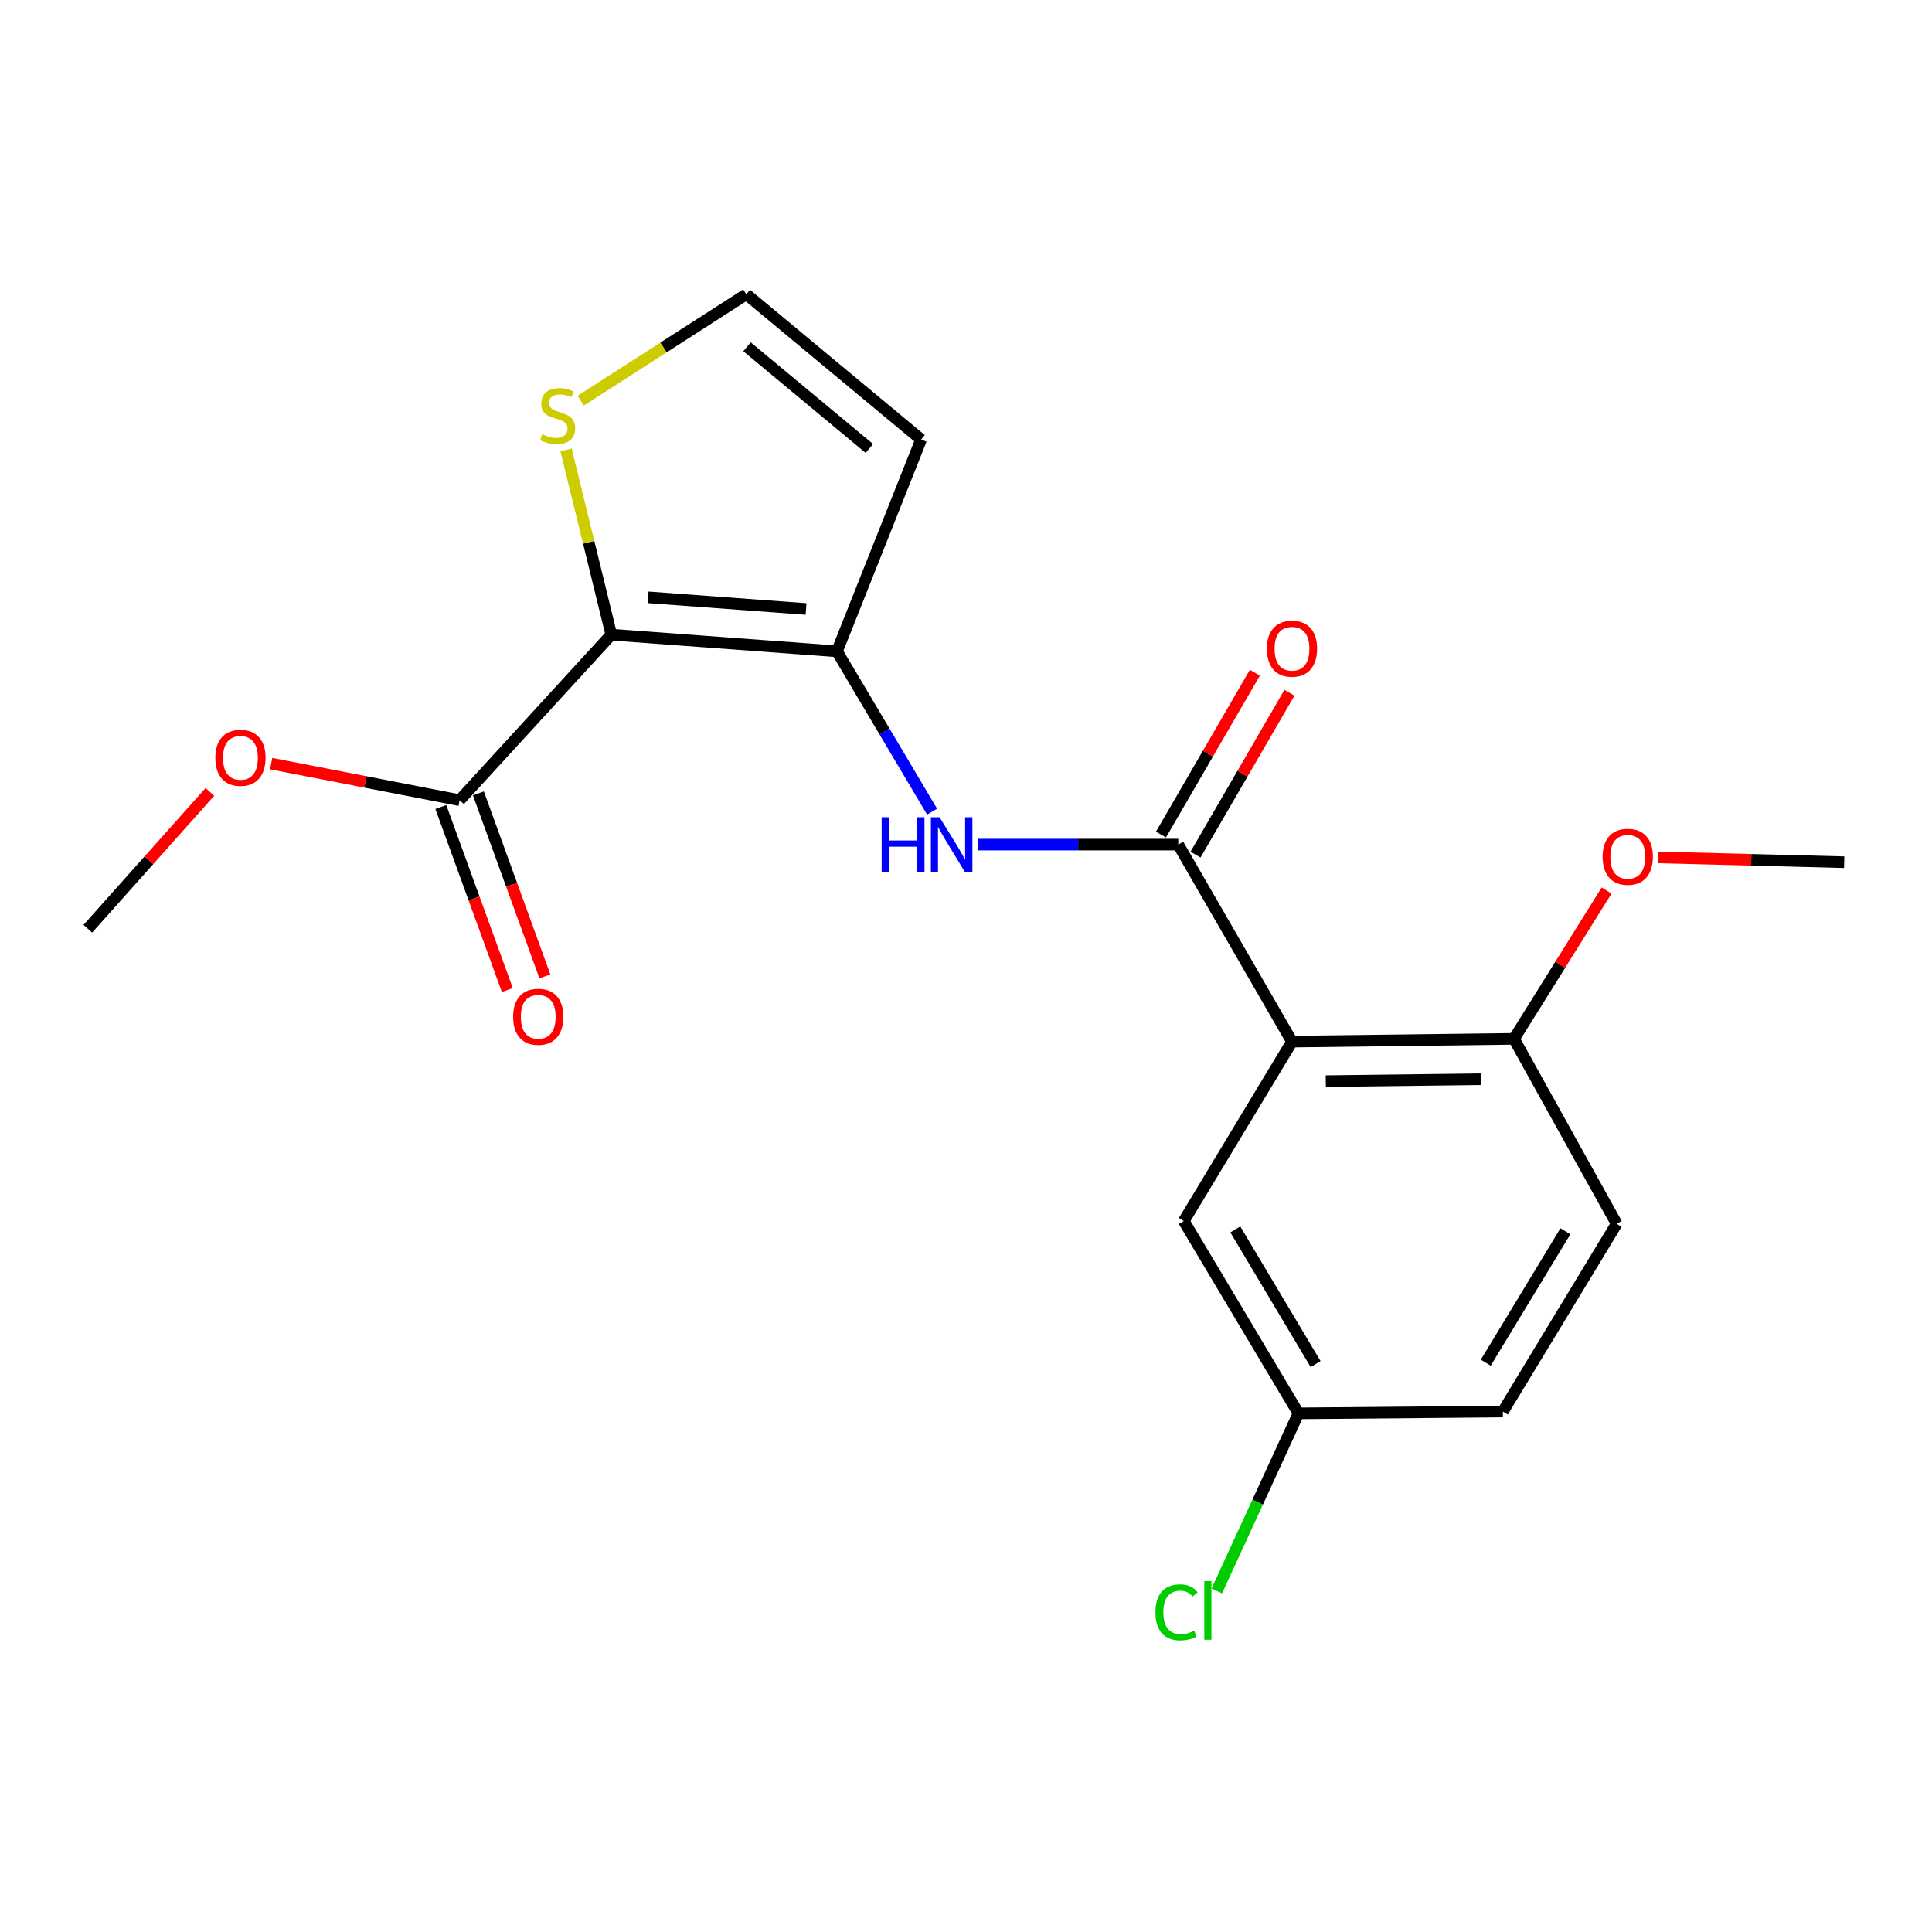 <?xml version='1.0' encoding='iso-8859-1'?>
<svg version='1.1' baseProfile='full'
              xmlns='http://www.w3.org/2000/svg'
                      xmlns:rdkit='http://www.rdkit.org/xml'
                      xmlns:xlink='http://www.w3.org/1999/xlink'
                  xml:space='preserve'
width='1000px' height='1000px' viewBox='0 0 1000 1000'>
<!-- END OF HEADER -->
<rect style='opacity:1.0;fill:#FFFFFF;stroke:none' width='1000' height='1000' x='0' y='0'> </rect>
<path class='bond-0' d='M 316.403,328.504 L 433.214,337.132' style='fill:none;fill-rule:evenodd;stroke:#000000;stroke-width:6px;stroke-linecap:butt;stroke-linejoin:miter;stroke-opacity:1' />
<path class='bond-0' d='M 335.448,309.174 L 417.215,315.213' style='fill:none;fill-rule:evenodd;stroke:#000000;stroke-width:6px;stroke-linecap:butt;stroke-linejoin:miter;stroke-opacity:1' />
<path class='bond-4' d='M 316.403,328.504 L 237.898,414.19' style='fill:none;fill-rule:evenodd;stroke:#000000;stroke-width:6px;stroke-linecap:butt;stroke-linejoin:miter;stroke-opacity:1' />
<path class='bond-5' d='M 316.403,328.504 L 304.697,280.682' style='fill:none;fill-rule:evenodd;stroke:#000000;stroke-width:6px;stroke-linecap:butt;stroke-linejoin:miter;stroke-opacity:1' />
<path class='bond-5' d='M 304.697,280.682 L 292.991,232.859' style='fill:none;fill-rule:evenodd;stroke:#CCCC00;stroke-width:6px;stroke-linecap:butt;stroke-linejoin:miter;stroke-opacity:1' />
<path class='bond-3' d='M 433.214,337.132 L 457.827,378.616' style='fill:none;fill-rule:evenodd;stroke:#000000;stroke-width:6px;stroke-linecap:butt;stroke-linejoin:miter;stroke-opacity:1' />
<path class='bond-3' d='M 457.827,378.616 L 482.44,420.1' style='fill:none;fill-rule:evenodd;stroke:#0000FF;stroke-width:6px;stroke-linecap:butt;stroke-linejoin:miter;stroke-opacity:1' />
<path class='bond-6' d='M 433.214,337.132 L 476.78,227.502' style='fill:none;fill-rule:evenodd;stroke:#000000;stroke-width:6px;stroke-linecap:butt;stroke-linejoin:miter;stroke-opacity:1' />
<path class='bond-1' d='M 668.73,539.134 L 609.859,437.168' style='fill:none;fill-rule:evenodd;stroke:#000000;stroke-width:6px;stroke-linecap:butt;stroke-linejoin:miter;stroke-opacity:1' />
<path class='bond-8' d='M 668.73,539.134 L 783.633,537.698' style='fill:none;fill-rule:evenodd;stroke:#000000;stroke-width:6px;stroke-linecap:butt;stroke-linejoin:miter;stroke-opacity:1' />
<path class='bond-8' d='M 686.224,559.598 L 766.656,558.592' style='fill:none;fill-rule:evenodd;stroke:#000000;stroke-width:6px;stroke-linecap:butt;stroke-linejoin:miter;stroke-opacity:1' />
<path class='bond-9' d='M 668.73,539.134 L 612.732,632.001' style='fill:none;fill-rule:evenodd;stroke:#000000;stroke-width:6px;stroke-linecap:butt;stroke-linejoin:miter;stroke-opacity:1' />
<path class='bond-2' d='M 609.859,437.168 L 558.049,437.168' style='fill:none;fill-rule:evenodd;stroke:#000000;stroke-width:6px;stroke-linecap:butt;stroke-linejoin:miter;stroke-opacity:1' />
<path class='bond-2' d='M 558.049,437.168 L 506.239,437.168' style='fill:none;fill-rule:evenodd;stroke:#0000FF;stroke-width:6px;stroke-linecap:butt;stroke-linejoin:miter;stroke-opacity:1' />
<path class='bond-10' d='M 618.804,442.357 L 643.107,400.461' style='fill:none;fill-rule:evenodd;stroke:#000000;stroke-width:6px;stroke-linecap:butt;stroke-linejoin:miter;stroke-opacity:1' />
<path class='bond-10' d='M 643.107,400.461 L 667.41,358.566' style='fill:none;fill-rule:evenodd;stroke:#FF0000;stroke-width:6px;stroke-linecap:butt;stroke-linejoin:miter;stroke-opacity:1' />
<path class='bond-10' d='M 600.915,431.979 L 625.218,390.084' style='fill:none;fill-rule:evenodd;stroke:#000000;stroke-width:6px;stroke-linecap:butt;stroke-linejoin:miter;stroke-opacity:1' />
<path class='bond-10' d='M 625.218,390.084 L 649.522,348.189' style='fill:none;fill-rule:evenodd;stroke:#FF0000;stroke-width:6px;stroke-linecap:butt;stroke-linejoin:miter;stroke-opacity:1' />
<path class='bond-11' d='M 228.179,417.721 L 245.384,465.075' style='fill:none;fill-rule:evenodd;stroke:#000000;stroke-width:6px;stroke-linecap:butt;stroke-linejoin:miter;stroke-opacity:1' />
<path class='bond-11' d='M 245.384,465.075 L 262.589,512.429' style='fill:none;fill-rule:evenodd;stroke:#FF0000;stroke-width:6px;stroke-linecap:butt;stroke-linejoin:miter;stroke-opacity:1' />
<path class='bond-11' d='M 247.617,410.659 L 264.821,458.013' style='fill:none;fill-rule:evenodd;stroke:#000000;stroke-width:6px;stroke-linecap:butt;stroke-linejoin:miter;stroke-opacity:1' />
<path class='bond-11' d='M 264.821,458.013 L 282.026,505.367' style='fill:none;fill-rule:evenodd;stroke:#FF0000;stroke-width:6px;stroke-linecap:butt;stroke-linejoin:miter;stroke-opacity:1' />
<path class='bond-14' d='M 237.898,414.19 L 189.12,404.72' style='fill:none;fill-rule:evenodd;stroke:#000000;stroke-width:6px;stroke-linecap:butt;stroke-linejoin:miter;stroke-opacity:1' />
<path class='bond-14' d='M 189.12,404.72 L 140.343,395.25' style='fill:none;fill-rule:evenodd;stroke:#FF0000;stroke-width:6px;stroke-linecap:butt;stroke-linejoin:miter;stroke-opacity:1' />
<path class='bond-7' d='M 300.616,207.362 L 343.46,179.84' style='fill:none;fill-rule:evenodd;stroke:#CCCC00;stroke-width:6px;stroke-linecap:butt;stroke-linejoin:miter;stroke-opacity:1' />
<path class='bond-7' d='M 343.46,179.84 L 386.303,152.317' style='fill:none;fill-rule:evenodd;stroke:#000000;stroke-width:6px;stroke-linecap:butt;stroke-linejoin:miter;stroke-opacity:1' />
<path class='bond-20' d='M 476.78,227.502 L 386.303,152.317' style='fill:none;fill-rule:evenodd;stroke:#000000;stroke-width:6px;stroke-linecap:butt;stroke-linejoin:miter;stroke-opacity:1' />
<path class='bond-20' d='M 449.992,232.13 L 386.658,179.501' style='fill:none;fill-rule:evenodd;stroke:#000000;stroke-width:6px;stroke-linecap:butt;stroke-linejoin:miter;stroke-opacity:1' />
<path class='bond-12' d='M 783.633,537.698 L 836.77,633.437' style='fill:none;fill-rule:evenodd;stroke:#000000;stroke-width:6px;stroke-linecap:butt;stroke-linejoin:miter;stroke-opacity:1' />
<path class='bond-17' d='M 783.633,537.698 L 807.603,499.316' style='fill:none;fill-rule:evenodd;stroke:#000000;stroke-width:6px;stroke-linecap:butt;stroke-linejoin:miter;stroke-opacity:1' />
<path class='bond-17' d='M 807.603,499.316 L 831.573,460.935' style='fill:none;fill-rule:evenodd;stroke:#FF0000;stroke-width:6px;stroke-linecap:butt;stroke-linejoin:miter;stroke-opacity:1' />
<path class='bond-13' d='M 612.732,632.001 L 672.085,731.566' style='fill:none;fill-rule:evenodd;stroke:#000000;stroke-width:6px;stroke-linecap:butt;stroke-linejoin:miter;stroke-opacity:1' />
<path class='bond-13' d='M 639.398,636.347 L 680.945,706.042' style='fill:none;fill-rule:evenodd;stroke:#000000;stroke-width:6px;stroke-linecap:butt;stroke-linejoin:miter;stroke-opacity:1' />
<path class='bond-21' d='M 836.77,633.437 L 777.877,730.624' style='fill:none;fill-rule:evenodd;stroke:#000000;stroke-width:6px;stroke-linecap:butt;stroke-linejoin:miter;stroke-opacity:1' />
<path class='bond-21' d='M 810.25,637.298 L 769.024,705.328' style='fill:none;fill-rule:evenodd;stroke:#000000;stroke-width:6px;stroke-linecap:butt;stroke-linejoin:miter;stroke-opacity:1' />
<path class='bond-15' d='M 672.085,731.566 L 777.877,730.624' style='fill:none;fill-rule:evenodd;stroke:#000000;stroke-width:6px;stroke-linecap:butt;stroke-linejoin:miter;stroke-opacity:1' />
<path class='bond-16' d='M 672.085,731.566 L 650.958,777.509' style='fill:none;fill-rule:evenodd;stroke:#000000;stroke-width:6px;stroke-linecap:butt;stroke-linejoin:miter;stroke-opacity:1' />
<path class='bond-16' d='M 650.958,777.509 L 629.832,823.451' style='fill:none;fill-rule:evenodd;stroke:#00CC00;stroke-width:6px;stroke-linecap:butt;stroke-linejoin:miter;stroke-opacity:1' />
<path class='bond-18' d='M 108.641,409.892 L 77.048,445.308' style='fill:none;fill-rule:evenodd;stroke:#FF0000;stroke-width:6px;stroke-linecap:butt;stroke-linejoin:miter;stroke-opacity:1' />
<path class='bond-18' d='M 77.048,445.308 L 45.455,480.723' style='fill:none;fill-rule:evenodd;stroke:#000000;stroke-width:6px;stroke-linecap:butt;stroke-linejoin:miter;stroke-opacity:1' />
<path class='bond-19' d='M 858.328,443.802 L 906.437,445.04' style='fill:none;fill-rule:evenodd;stroke:#FF0000;stroke-width:6px;stroke-linecap:butt;stroke-linejoin:miter;stroke-opacity:1' />
<path class='bond-19' d='M 906.437,445.04 L 954.545,446.279' style='fill:none;fill-rule:evenodd;stroke:#000000;stroke-width:6px;stroke-linecap:butt;stroke-linejoin:miter;stroke-opacity:1' />
<path  class='atom-4' d='M 456.347 423.008
L 460.187 423.008
L 460.187 435.048
L 474.667 435.048
L 474.667 423.008
L 478.507 423.008
L 478.507 451.328
L 474.667 451.328
L 474.667 438.248
L 460.187 438.248
L 460.187 451.328
L 456.347 451.328
L 456.347 423.008
' fill='#0000FF'/>
<path  class='atom-4' d='M 486.307 423.008
L 495.587 438.008
Q 496.507 439.488, 497.987 442.168
Q 499.467 444.848, 499.547 445.008
L 499.547 423.008
L 503.307 423.008
L 503.307 451.328
L 499.427 451.328
L 489.467 434.928
Q 488.307 433.008, 487.067 430.808
Q 485.867 428.608, 485.507 427.928
L 485.507 451.328
L 481.827 451.328
L 481.827 423.008
L 486.307 423.008
' fill='#0000FF'/>
<path  class='atom-6' d='M 280.634 224.78
Q 280.954 224.9, 282.274 225.46
Q 283.594 226.02, 285.034 226.38
Q 286.514 226.7, 287.954 226.7
Q 290.634 226.7, 292.194 225.42
Q 293.754 224.1, 293.754 221.82
Q 293.754 220.26, 292.954 219.3
Q 292.194 218.34, 290.994 217.82
Q 289.794 217.3, 287.794 216.7
Q 285.274 215.94, 283.754 215.22
Q 282.274 214.5, 281.194 212.98
Q 280.154 211.46, 280.154 208.9
Q 280.154 205.34, 282.554 203.14
Q 284.994 200.94, 289.794 200.94
Q 293.074 200.94, 296.794 202.5
L 295.874 205.58
Q 292.474 204.18, 289.914 204.18
Q 287.154 204.18, 285.634 205.34
Q 284.114 206.46, 284.154 208.42
Q 284.154 209.94, 284.914 210.86
Q 285.714 211.78, 286.834 212.3
Q 287.994 212.82, 289.914 213.42
Q 292.474 214.22, 293.994 215.02
Q 295.514 215.82, 296.594 217.46
Q 297.714 219.06, 297.714 221.82
Q 297.714 225.74, 295.074 227.86
Q 292.474 229.94, 288.114 229.94
Q 285.594 229.94, 283.674 229.38
Q 281.794 228.86, 279.554 227.94
L 280.634 224.78
' fill='#CCCC00'/>
<path  class='atom-11' d='M 655.73 335.764
Q 655.73 328.964, 659.09 325.164
Q 662.45 321.364, 668.73 321.364
Q 675.01 321.364, 678.37 325.164
Q 681.73 328.964, 681.73 335.764
Q 681.73 342.644, 678.33 346.564
Q 674.93 350.444, 668.73 350.444
Q 662.49 350.444, 659.09 346.564
Q 655.73 342.684, 655.73 335.764
M 668.73 347.244
Q 673.05 347.244, 675.37 344.364
Q 677.73 341.444, 677.73 335.764
Q 677.73 330.204, 675.37 327.404
Q 673.05 324.564, 668.73 324.564
Q 664.41 324.564, 662.05 327.364
Q 659.73 330.164, 659.73 335.764
Q 659.73 341.484, 662.05 344.364
Q 664.41 347.244, 668.73 347.244
' fill='#FF0000'/>
<path  class='atom-12' d='M 265.592 526.277
Q 265.592 519.477, 268.952 515.677
Q 272.312 511.877, 278.592 511.877
Q 284.872 511.877, 288.232 515.677
Q 291.592 519.477, 291.592 526.277
Q 291.592 533.157, 288.192 537.077
Q 284.792 540.957, 278.592 540.957
Q 272.352 540.957, 268.952 537.077
Q 265.592 533.197, 265.592 526.277
M 278.592 537.757
Q 282.912 537.757, 285.232 534.877
Q 287.592 531.957, 287.592 526.277
Q 287.592 520.717, 285.232 517.917
Q 282.912 515.077, 278.592 515.077
Q 274.272 515.077, 271.912 517.877
Q 269.592 520.677, 269.592 526.277
Q 269.592 531.997, 271.912 534.877
Q 274.272 537.757, 278.592 537.757
' fill='#FF0000'/>
<path  class='atom-15' d='M 111.454 392.245
Q 111.454 385.445, 114.814 381.645
Q 118.174 377.845, 124.454 377.845
Q 130.734 377.845, 134.094 381.645
Q 137.454 385.445, 137.454 392.245
Q 137.454 399.125, 134.054 403.045
Q 130.654 406.925, 124.454 406.925
Q 118.214 406.925, 114.814 403.045
Q 111.454 399.165, 111.454 392.245
M 124.454 403.725
Q 128.774 403.725, 131.094 400.845
Q 133.454 397.925, 133.454 392.245
Q 133.454 386.685, 131.094 383.885
Q 128.774 381.045, 124.454 381.045
Q 120.134 381.045, 117.774 383.845
Q 115.454 386.645, 115.454 392.245
Q 115.454 397.965, 117.774 400.845
Q 120.134 403.725, 124.454 403.725
' fill='#FF0000'/>
<path  class='atom-17' d='M 598.066 834.535
Q 598.066 827.495, 601.346 823.815
Q 604.666 820.095, 610.946 820.095
Q 616.786 820.095, 619.906 824.215
L 617.266 826.375
Q 614.986 823.375, 610.946 823.375
Q 606.666 823.375, 604.386 826.255
Q 602.146 829.095, 602.146 834.535
Q 602.146 840.135, 604.466 843.015
Q 606.826 845.895, 611.386 845.895
Q 614.506 845.895, 618.146 844.015
L 619.266 847.015
Q 617.786 847.975, 615.546 848.535
Q 613.306 849.095, 610.826 849.095
Q 604.666 849.095, 601.346 845.335
Q 598.066 841.575, 598.066 834.535
' fill='#00CC00'/>
<path  class='atom-17' d='M 623.346 818.375
L 627.026 818.375
L 627.026 848.735
L 623.346 848.735
L 623.346 818.375
' fill='#00CC00'/>
<path  class='atom-18' d='M 829.526 443.475
Q 829.526 436.675, 832.886 432.875
Q 836.246 429.075, 842.526 429.075
Q 848.806 429.075, 852.166 432.875
Q 855.526 436.675, 855.526 443.475
Q 855.526 450.355, 852.126 454.275
Q 848.726 458.155, 842.526 458.155
Q 836.286 458.155, 832.886 454.275
Q 829.526 450.395, 829.526 443.475
M 842.526 454.955
Q 846.846 454.955, 849.166 452.075
Q 851.526 449.155, 851.526 443.475
Q 851.526 437.915, 849.166 435.115
Q 846.846 432.275, 842.526 432.275
Q 838.206 432.275, 835.846 435.075
Q 833.526 437.875, 833.526 443.475
Q 833.526 449.195, 835.846 452.075
Q 838.206 454.955, 842.526 454.955
' fill='#FF0000'/>
</svg>
